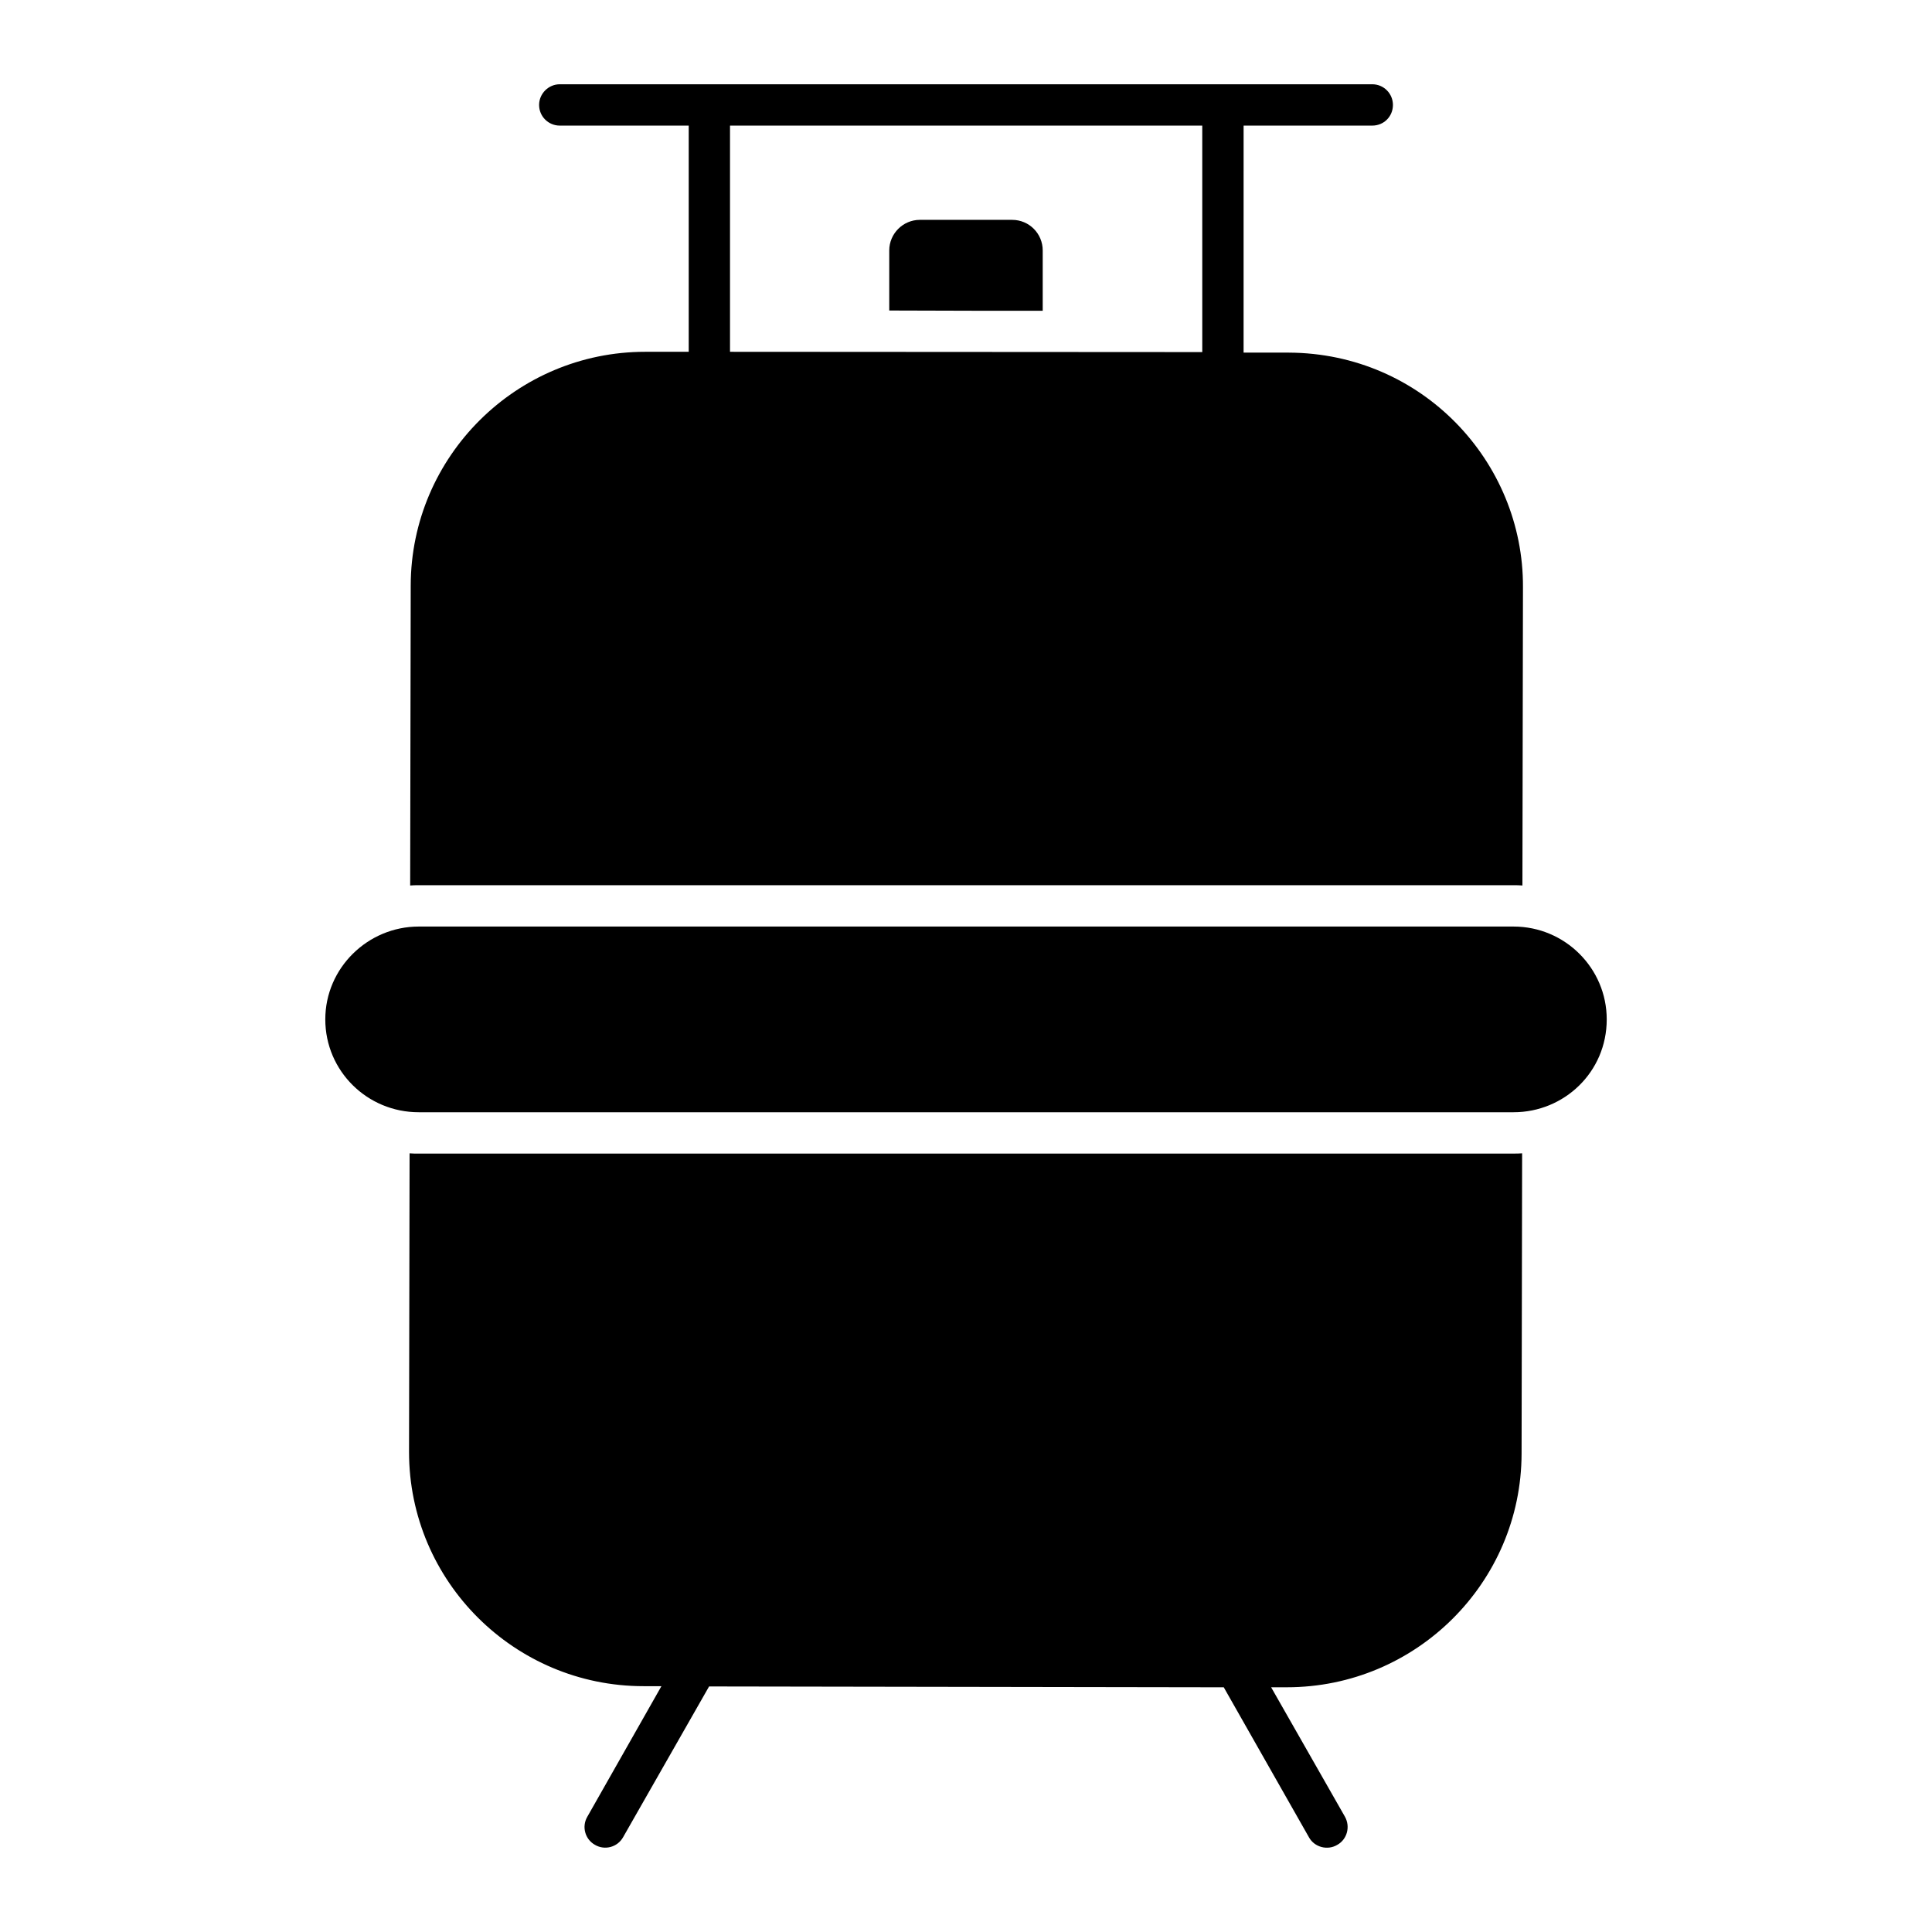 <?xml version="1.0" encoding="UTF-8"?>
<!-- Uploaded to: ICON Repo, www.iconrepo.com, Generator: ICON Repo Mixer Tools -->
<svg fill="#000000" width="800px" height="800px" version="1.1" viewBox="144 144 512 512" xmlns="http://www.w3.org/2000/svg">
 <g>
  <path d="m420.33 210.37v15.992c-10.734 0-24.094 0-40.668-0.074v-15.918c0-4.453 3.652-8.105 8.105-8.105h24.461c4.523 0 8.102 3.648 8.102 8.105z"/>
  <path d="m547.38 449.64-0.145 79.586c-0.074 34.172-27.965 61.918-62.211 61.918h-0.145-4.016l19.566 34.316c1.461 2.629 0.586 5.988-2.043 7.449-2.555 1.535-6.059 0.656-7.519-2.043l-22.562-39.719h-2.191c-7.449 0-36.434-0.074-134.2-0.219l-22.781 39.941c-1.461 2.629-4.82 3.578-7.449 2.043-2.629-1.461-3.578-4.82-2.043-7.449l19.641-34.609h-4.746c-34.242 0-62.137-27.82-62.137-62.062l0.145-79.148c0.805 0.074 1.605 0.074 2.41 0.074l290.16-0.008c0.73 0 1.535 0 2.266-0.07z"/>
  <path d="m485.54 237.45h-11.977l0.004-60.164h34.098c3.066 0 5.477-2.41 5.477-5.477 0-2.992-2.41-5.477-5.477-5.477h-215.32c-2.992 0-5.477 2.484-5.477 5.477 0 3.066 2.484 5.477 5.477 5.477h34.172v59.945h-11.391-0.145c-34.172 0-62.062 27.746-62.137 61.918l-0.145 79.516c0.73-0.074 1.535-0.074 2.262-0.074h290.16c0.805 0 1.535 0 2.336 0.074l0.145-79.078c0.148-33.293-26.793-61.988-62.062-62.137zm-22.926-0.145h-2.043c-6.863 0-33.586 0-123.11-0.074v-59.945h125.15z"/>
  <path d="m569.8 414.15c0 13.977-11.305 24.605-24.68 24.605h-290.16c-13.652 0-24.754-10.953-24.754-24.605 0-13.668 11.312-24.605 24.754-24.605h290.16c13.582 0 24.68 11.023 24.68 24.605z"/>
 </g>
</svg>